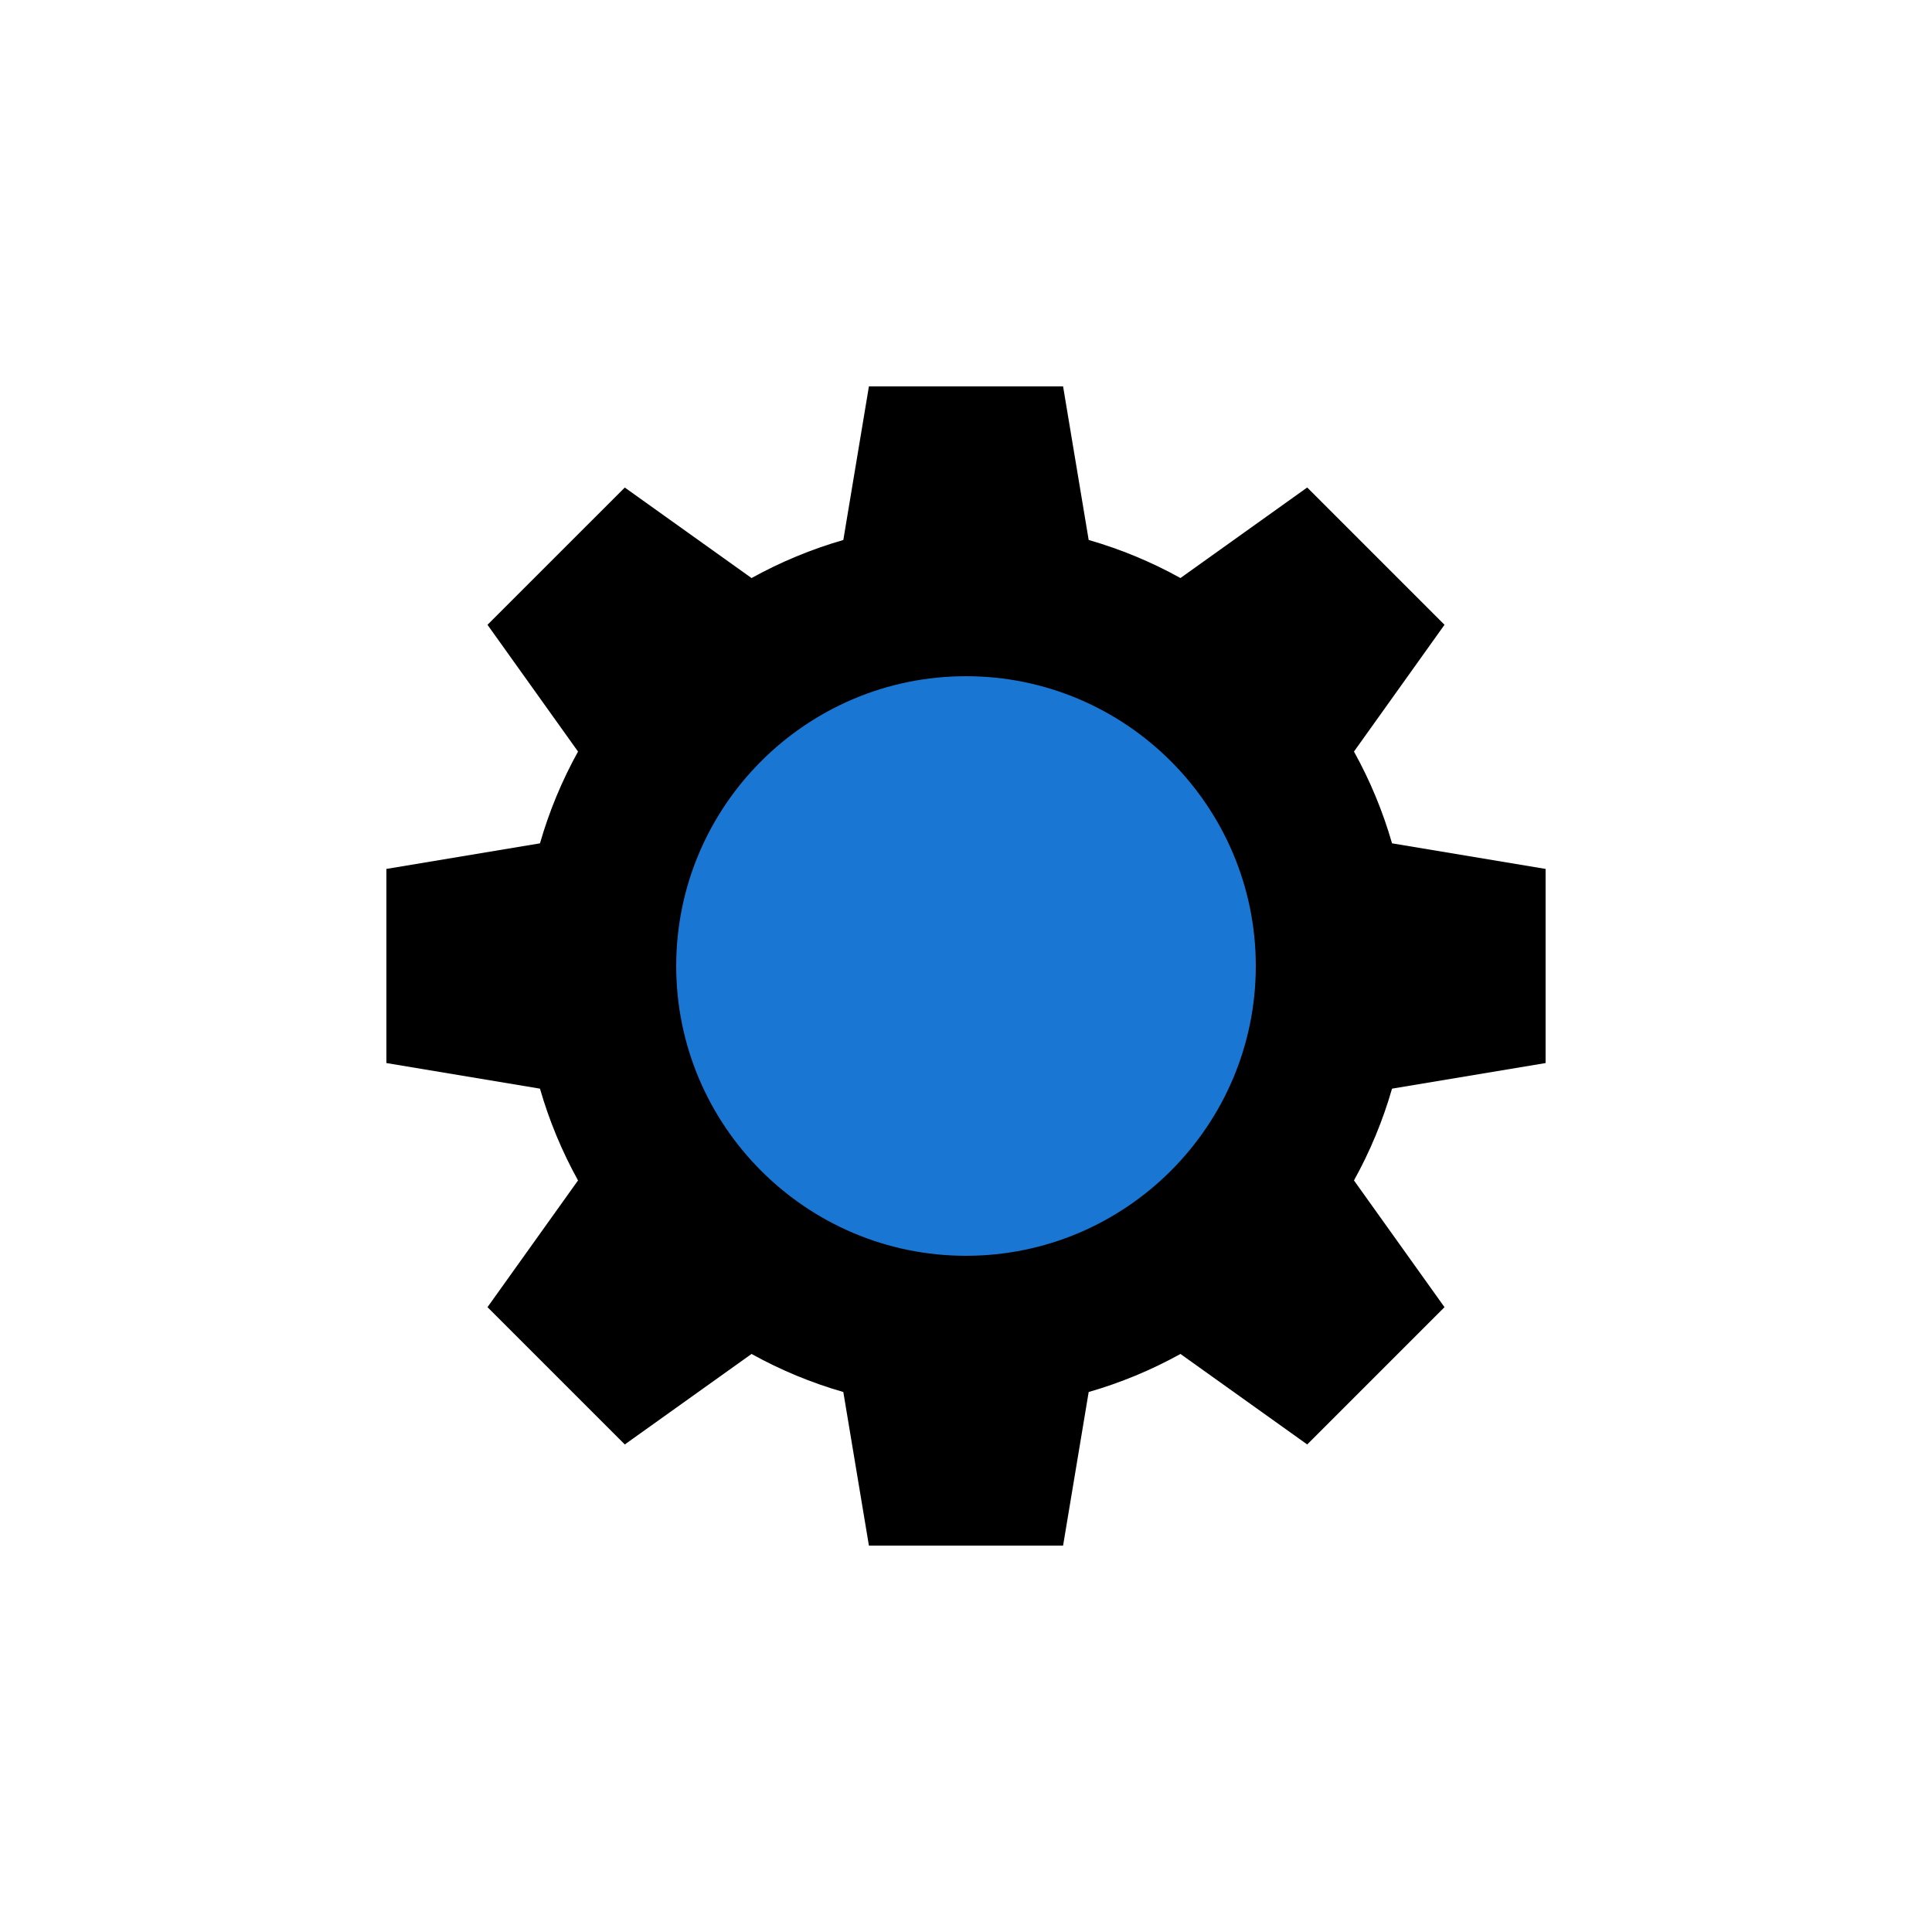 <svg width="80" height="80" viewBox="0 0 80 80" fill="none" xmlns="http://www.w3.org/2000/svg">
<g clip-path="url(#clip0)">
<path d="M35.98 16C35.693 17.73 35.089 21.35 34.92 22.36C33.6 22.74 32.328 23.267 31.12 23.936C29.698 22.92 26.71 20.786 25.871 20.188C25.18 20.879 20.88 25.179 20.186 25.872C21.203 27.295 23.337 30.284 23.935 31.121C23.266 32.328 22.739 33.6 22.359 34.921C20.63 35.209 17.009 35.812 16 35.98V44.019C17.73 44.306 21.35 44.91 22.359 45.079C22.739 46.399 23.266 47.671 23.935 48.879C22.919 50.301 20.785 53.29 20.186 54.127C20.878 54.819 25.177 59.119 25.871 59.812C27.294 58.796 30.282 56.661 31.12 56.064C32.326 56.733 33.597 57.26 34.92 57.64C35.209 59.37 35.812 62.99 35.98 64H40L41.411 40L40 16C38.594 16 37.386 16 35.98 16Z" fill="black"/>
<path d="M45.08 57.64C46.4 57.26 47.672 56.733 48.88 56.064C50.303 57.08 53.29 59.214 54.129 59.812L59.814 54.127C58.797 52.705 56.663 49.716 56.065 48.879C56.734 47.672 57.261 46.4 57.641 45.079C59.371 44.79 62.991 44.186 64.001 44.019C64.001 43.041 64.001 36.96 64.001 35.98C62.271 35.693 58.65 35.089 57.641 34.92C57.261 33.6 56.735 32.328 56.065 31.12C57.081 29.698 59.215 26.709 59.814 25.871C59.123 25.18 54.822 20.88 54.129 20.186C52.706 21.203 49.718 23.337 48.88 23.935C47.674 23.266 46.401 22.739 45.08 22.359C44.791 20.629 44.188 17.009 44.02 15.999C42.614 16 41.406 16 40 16V64H44.02C44.307 62.27 44.911 58.649 45.08 57.64Z" fill="black"/>
<path d="M28 40C28 46.616 33.383 52 40 52L41.411 40L40 28C33.384 28 28 33.383 28 40Z" fill="#1976D2"/>
<path d="M52 40C52 33.384 46.617 28 40 28V52C46.616 52 52 46.617 52 40Z" fill="#1976D2"/>
</g>
<defs>
<clipPath id="clip0">
<rect width="48" height="48" fill="white" transform="translate(16 16)"/>
</clipPath>
</defs>
</svg>
